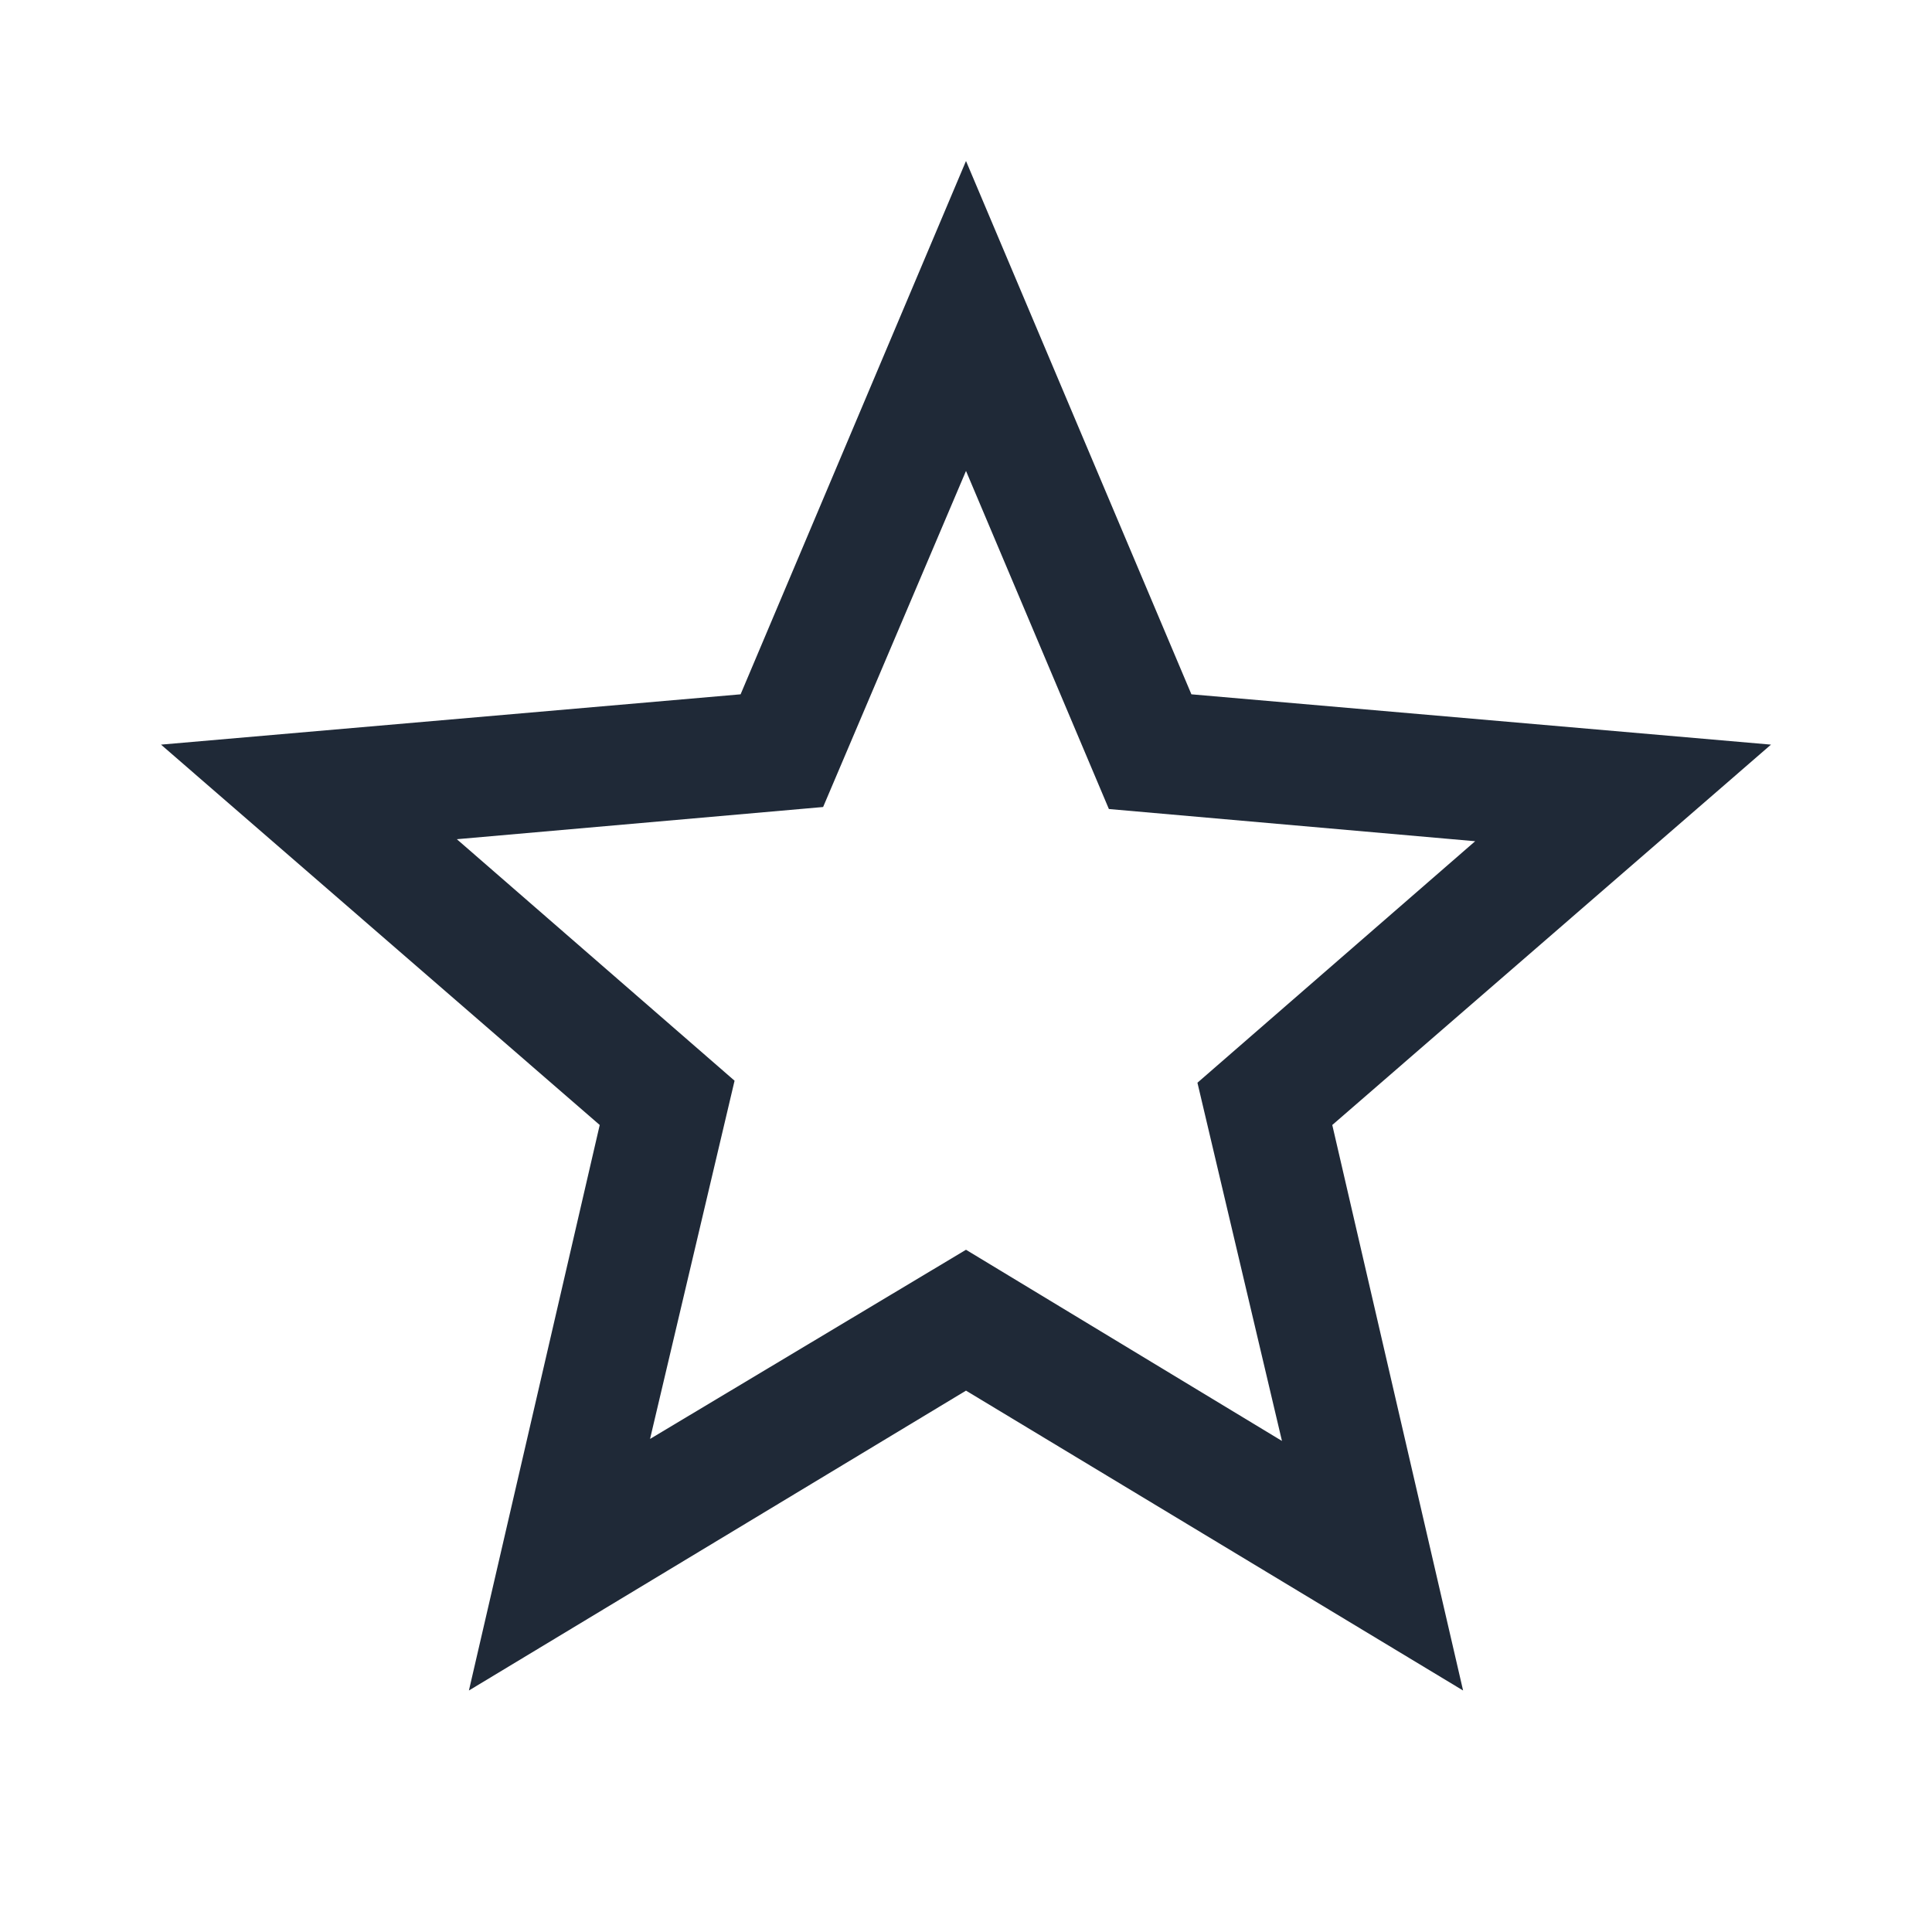 <svg xmlns="http://www.w3.org/2000/svg" height="48px" viewBox="0 -960 960 960" width="48px" fill="#1F2937"><path d="m323-245 157-94 157 95-42-178 138-120-182-16-71-168-71 167-182 16 138 120-42 178Zm-90 125 65-281L80-590l288-25 112-265 112 265 288 25-218 189 65 281-247-149-247 149Zm247-355Z"/></svg>